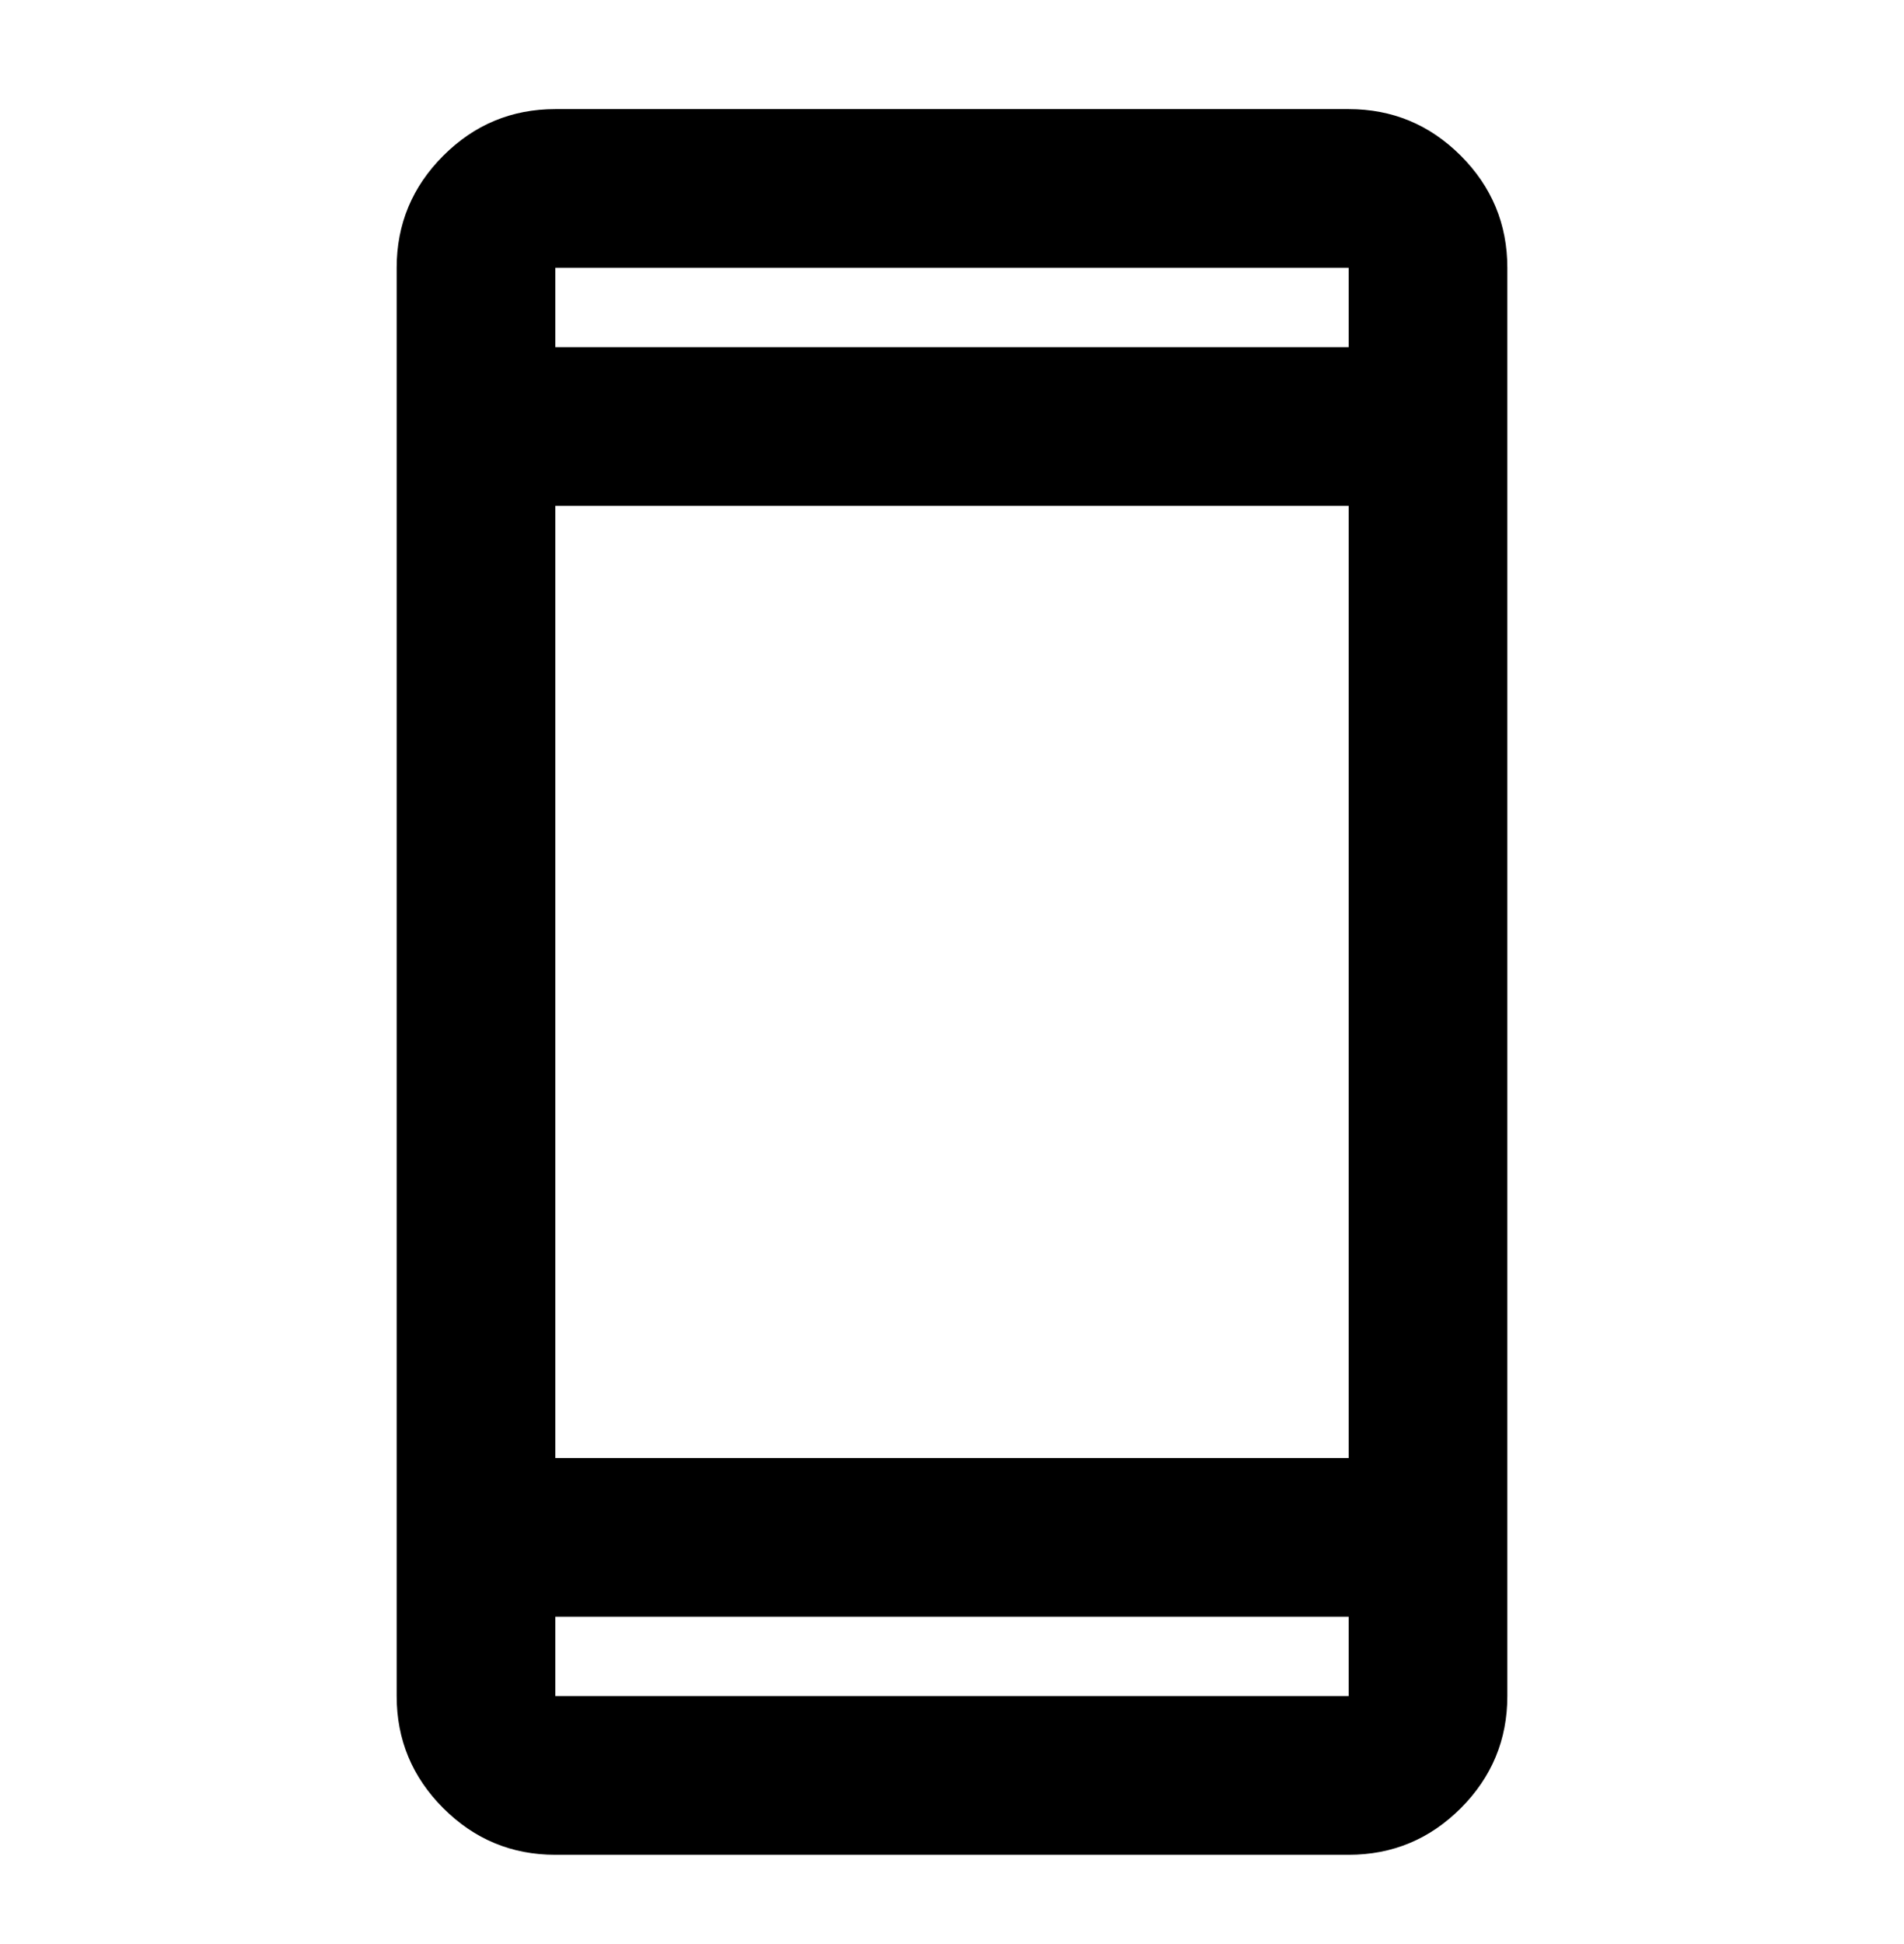 <svg xmlns="http://www.w3.org/2000/svg" fill="none" viewBox="0 0 48 49" height="49" width="48">
<path fill="black" d="M14 46.75C12.9 46.75 11.959 46.359 11.176 45.576C10.392 44.792 10 43.85 10 42.75V6.75C10 5.65 10.392 4.708 11.176 3.924C11.959 3.141 12.9 2.75 14 2.75H34C35.1 2.75 36.042 3.141 36.826 3.924C37.609 4.708 38 5.65 38 6.75V42.75C38 43.85 37.609 44.792 36.826 45.576C36.042 46.359 35.1 46.75 34 46.75H14ZM14 40.75V42.75H34V40.75H14ZM14 36.75H34V12.75H14V36.75ZM14 8.75H34V6.75H14V8.75Z"></path>
</svg>

